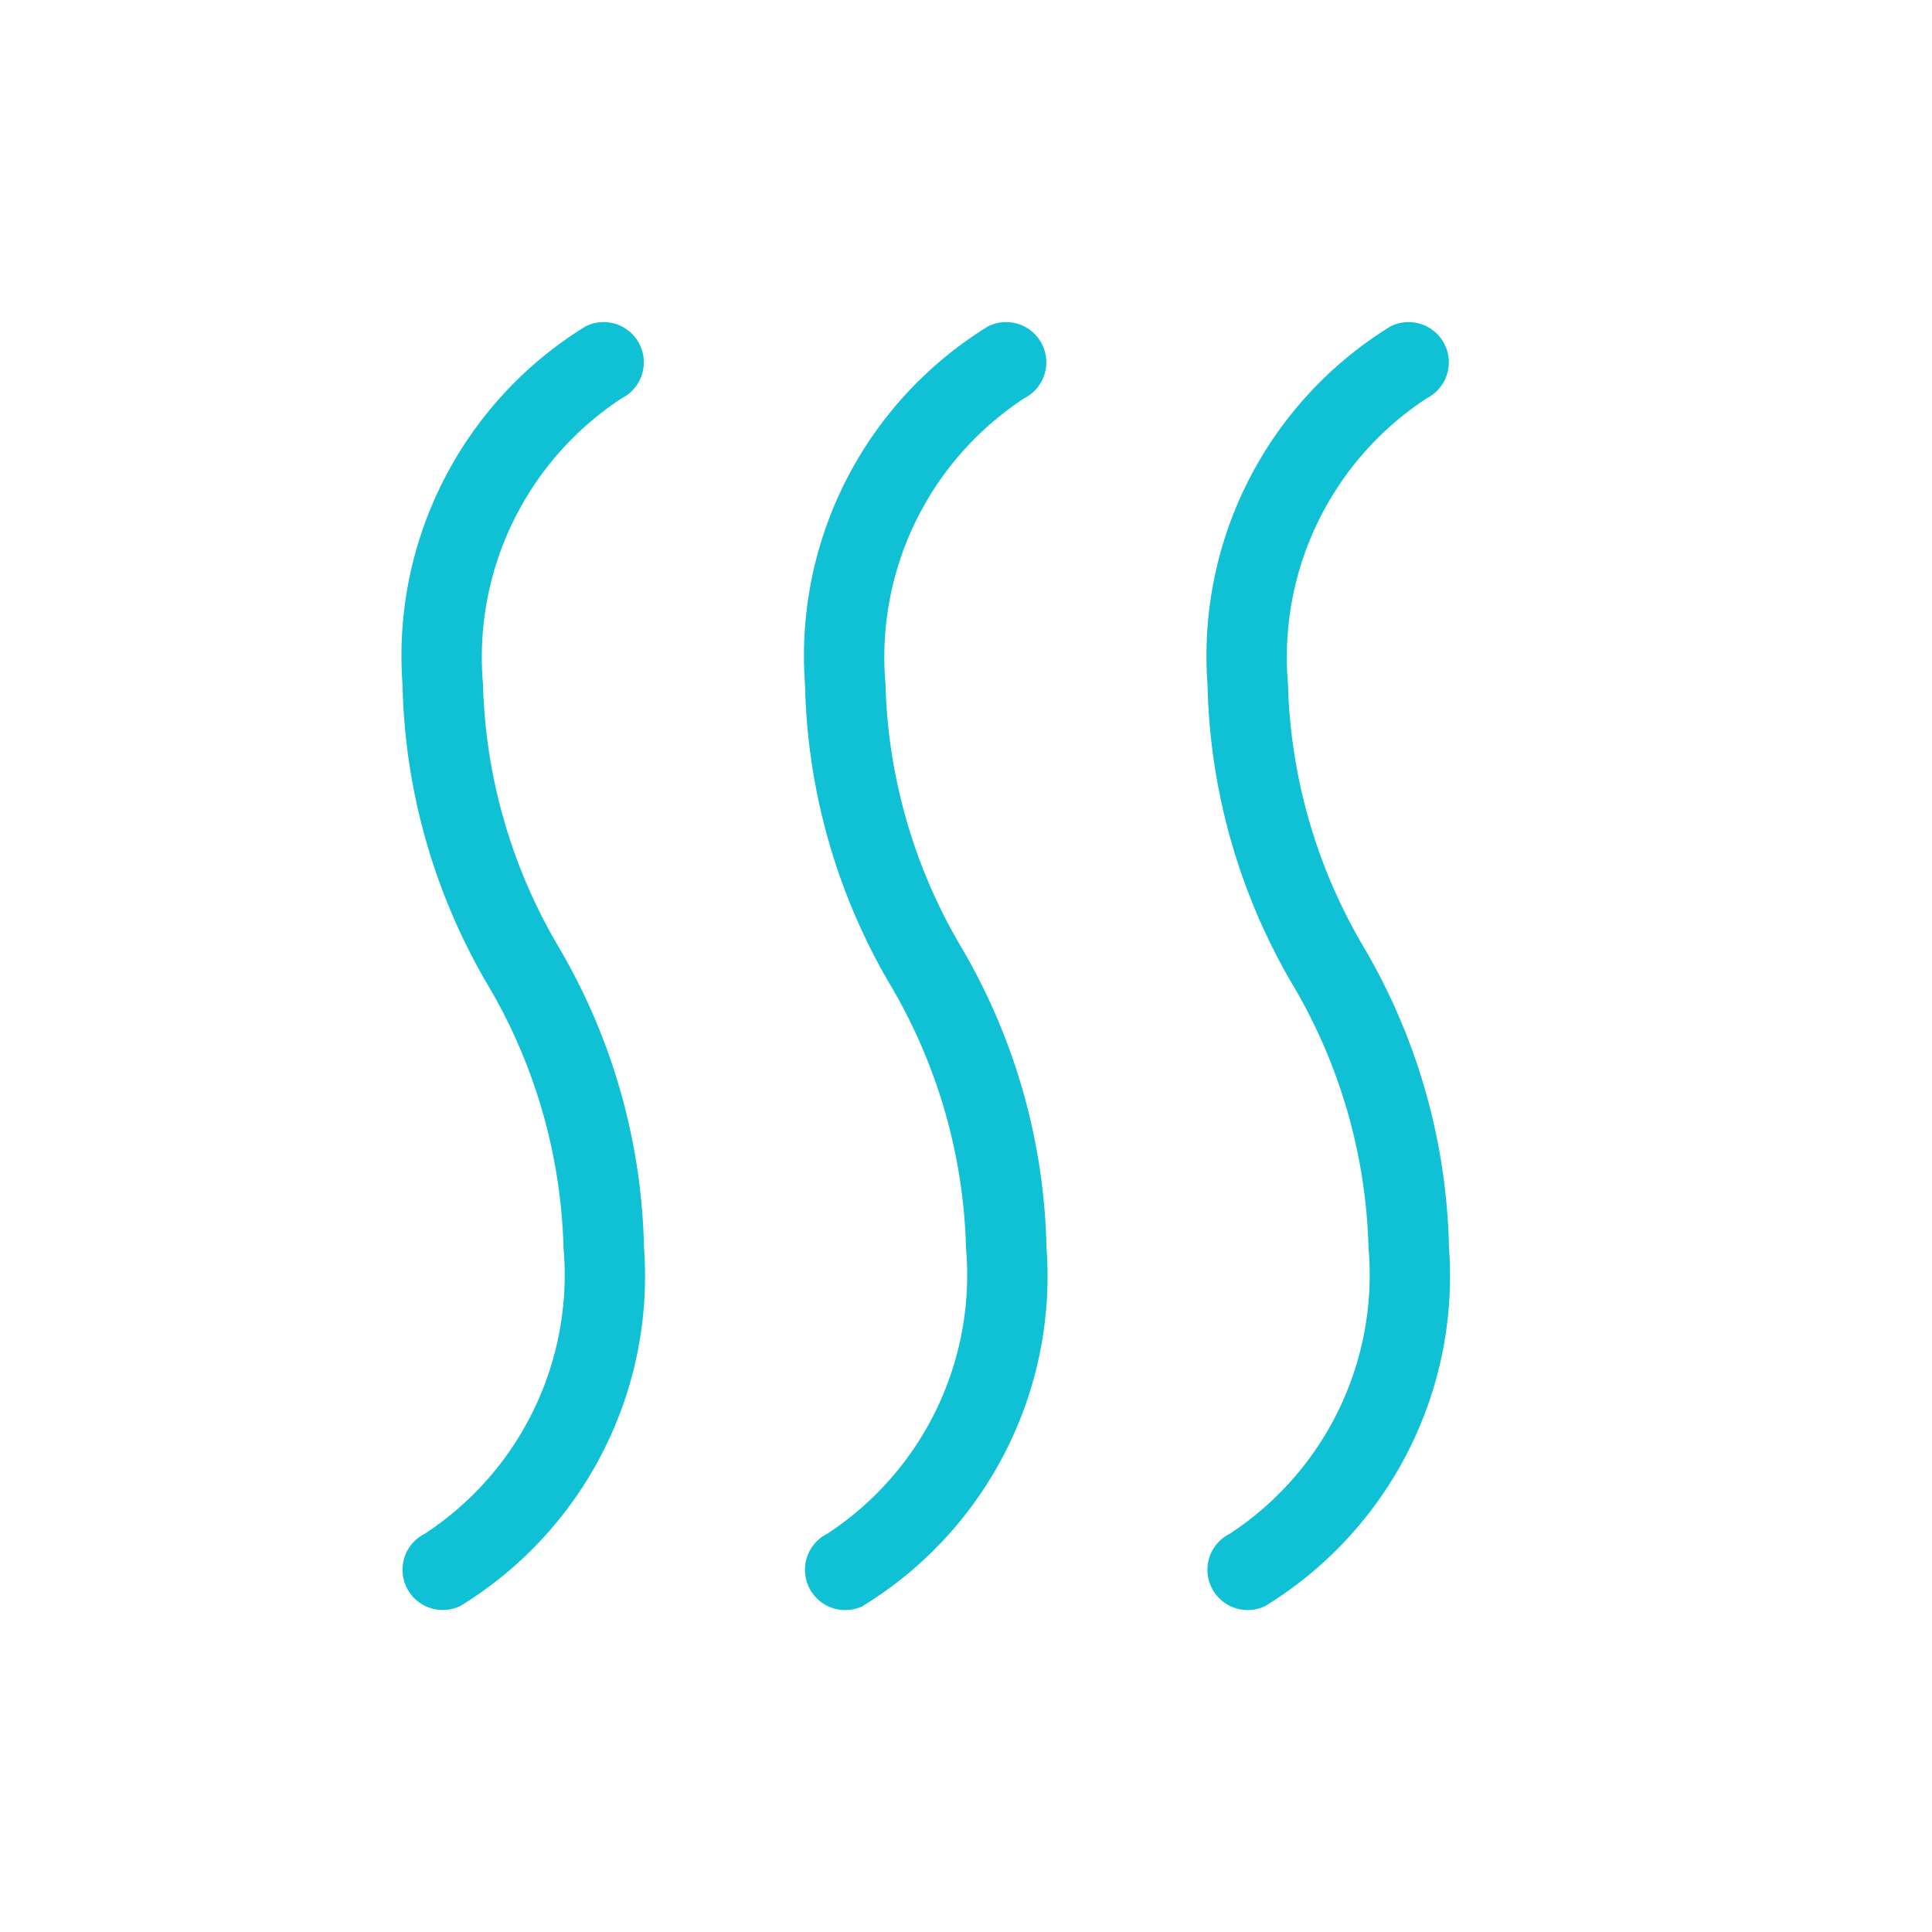 <svg height='100px' width='100px'  fill="#10c1d5" xmlns="http://www.w3.org/2000/svg" viewBox="0 0 24 24" x="0px" y="0px"><title>_</title><g><path d="M5.5,20a.5.5,0,0,1-.224-.947A3.843,3.843,0,0,0,7,15.5a6.758,6.758,0,0,0-.947-3.276A7.675,7.675,0,0,1,5,8.5,4.804,4.804,0,0,1,7.276,4.053a.5.5,0,0,1,.45.893A3.844,3.844,0,0,0,6,8.5a6.758,6.758,0,0,0,.947,3.276A7.675,7.675,0,0,1,8,15.5a4.804,4.804,0,0,1-2.276,4.447A.501.501,0,0,1,5.5,20Zm5.223-.053A4.804,4.804,0,0,0,13,15.5a7.675,7.675,0,0,0-1.053-3.724A6.758,6.758,0,0,1,11,8.5a3.844,3.844,0,0,1,1.726-3.554.5.5,0,0,0-.45-.893A4.804,4.804,0,0,0,10,8.5a7.675,7.675,0,0,0,1.053,3.724A6.758,6.758,0,0,1,12,15.5a3.843,3.843,0,0,1-1.724,3.553.5.5,0,0,0,.447.895Zm5,0A4.804,4.804,0,0,0,18,15.5a7.675,7.675,0,0,0-1.053-3.724A6.758,6.758,0,0,1,16,8.5a3.844,3.844,0,0,1,1.726-3.554.5.5,0,0,0-.45-.893A4.804,4.804,0,0,0,15,8.5a7.675,7.675,0,0,0,1.053,3.724A6.758,6.758,0,0,1,17,15.5a3.843,3.843,0,0,1-1.724,3.553.5.5,0,0,0,.447.895Z"></path></g></svg>